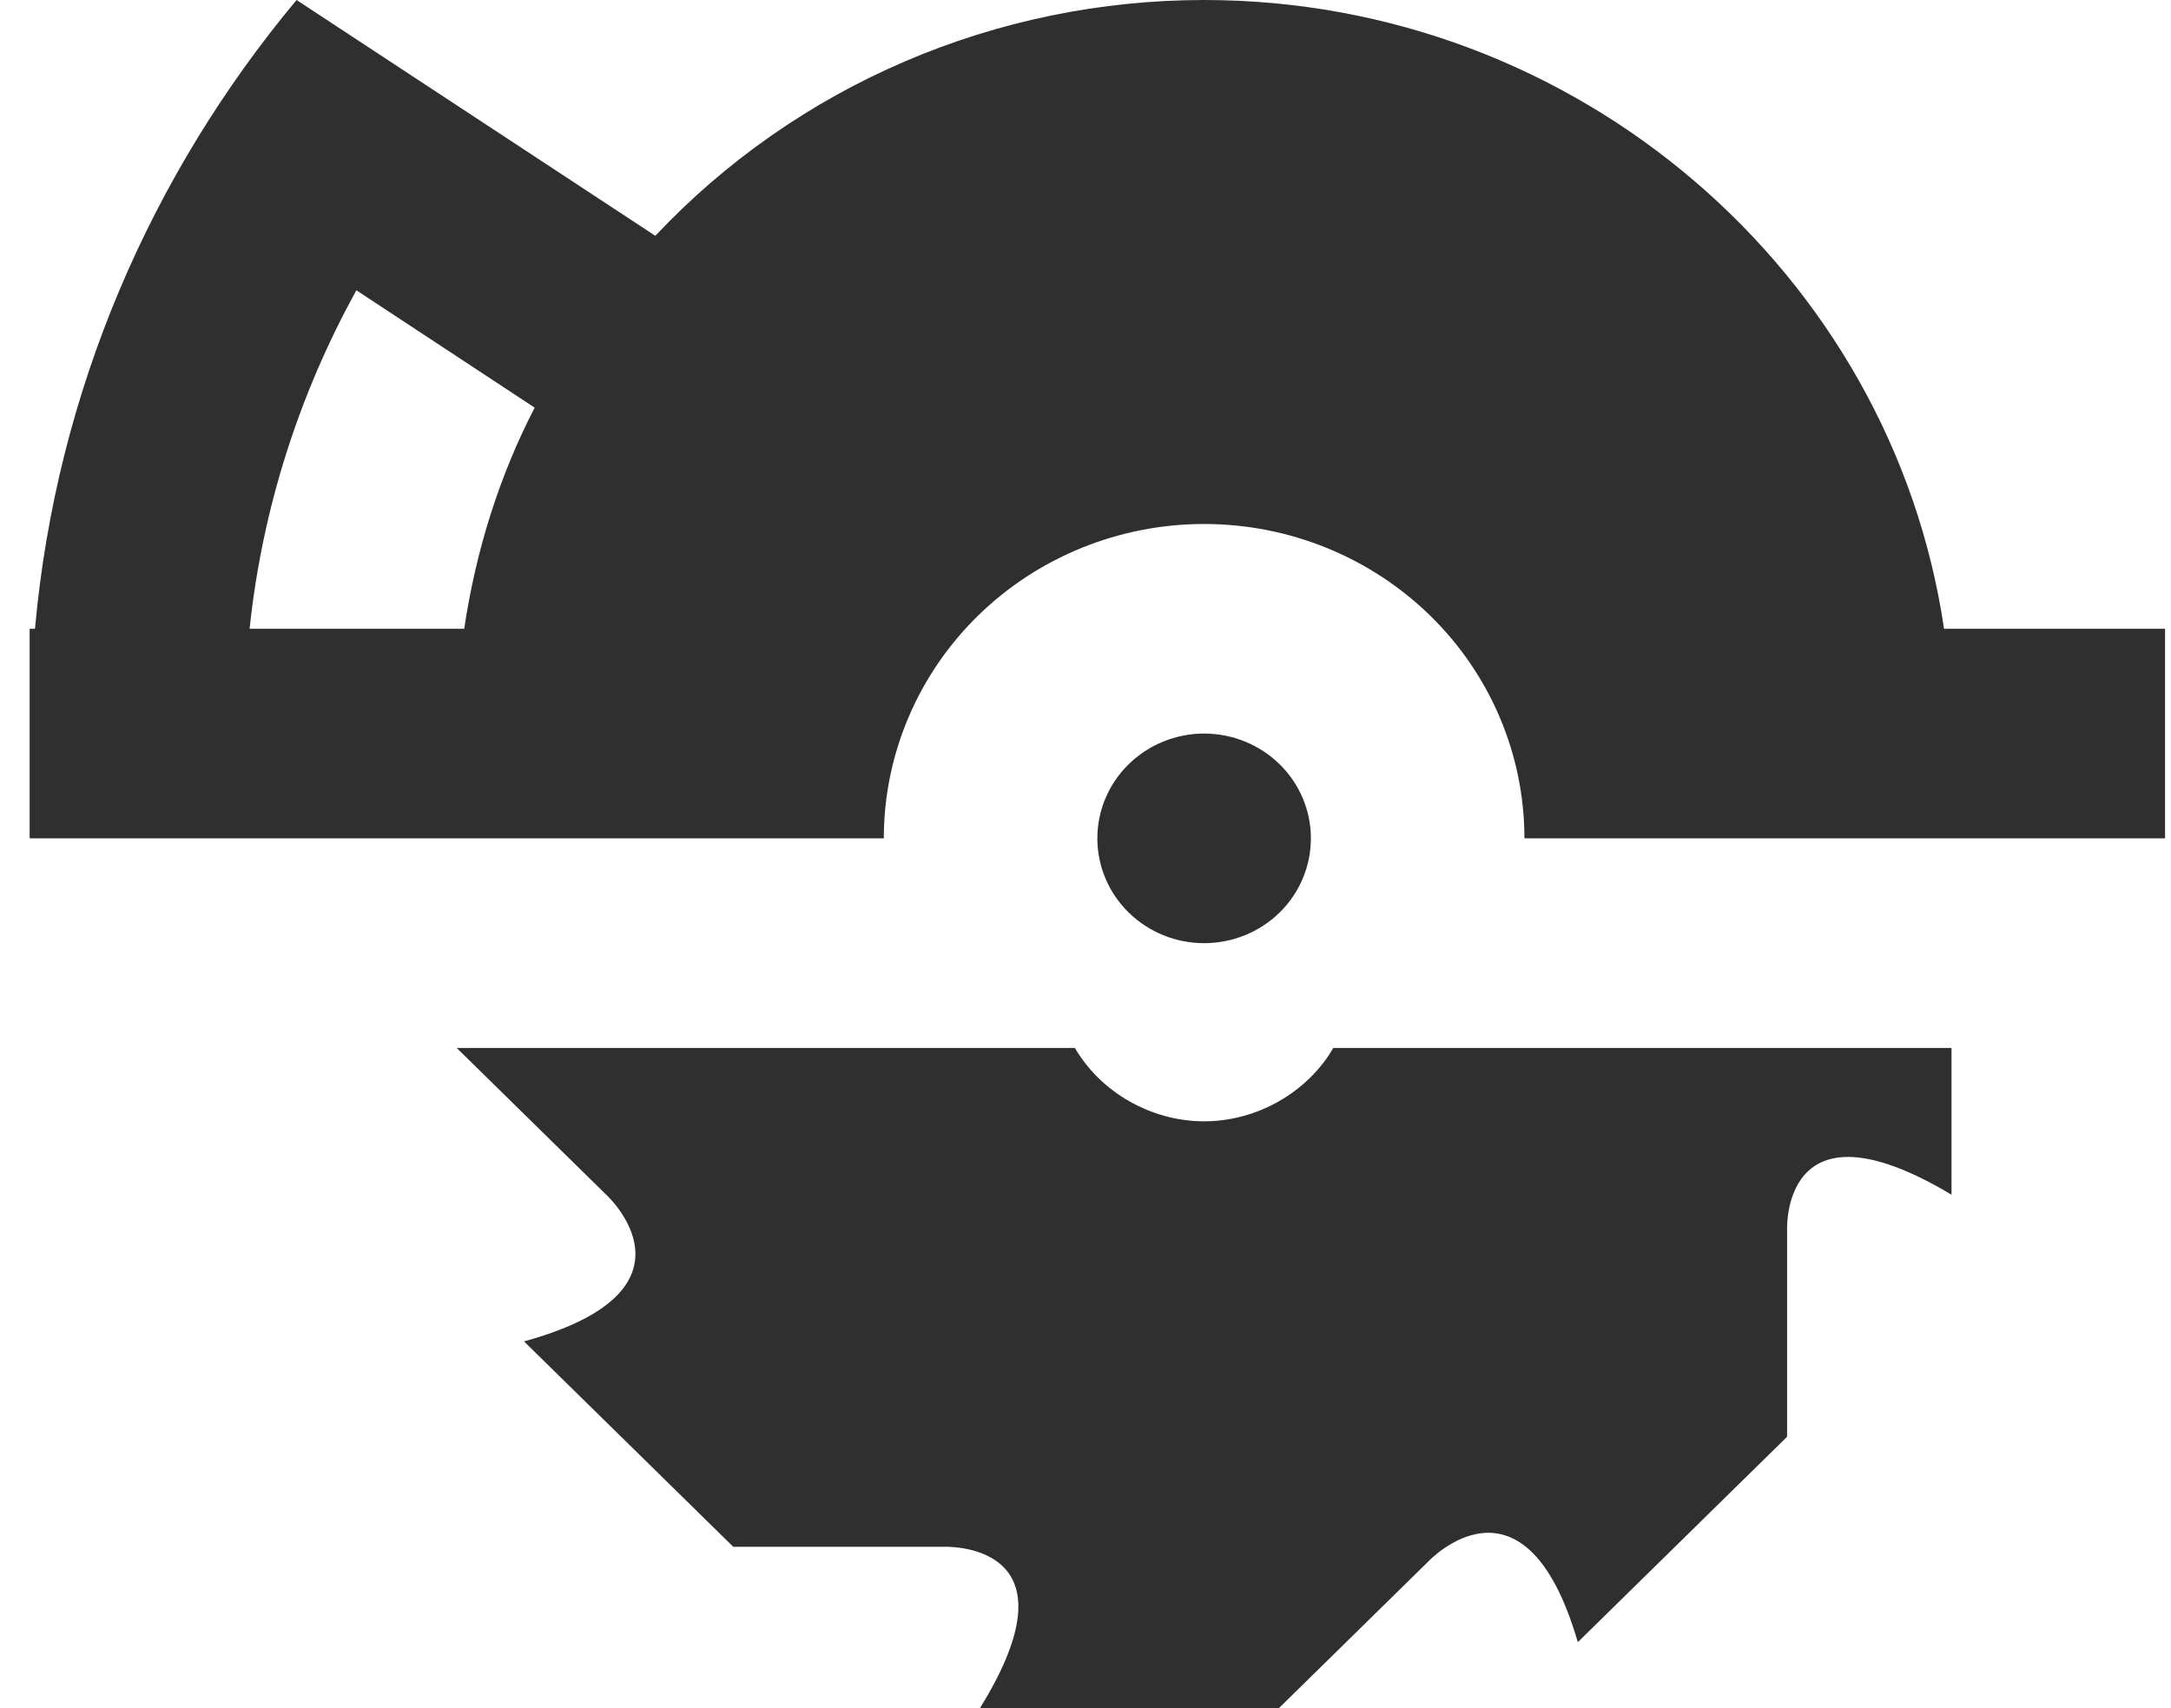 <svg width="61" height="48" viewBox="0 0 61 48" fill="none" xmlns="http://www.w3.org/2000/svg">
<path d="M33.833 20.613C34.629 20.613 35.392 20.924 35.955 21.476C36.517 22.028 36.833 22.777 36.833 23.558C36.833 24.339 36.517 25.088 35.955 25.641C35.392 26.193 34.629 26.503 33.833 26.503C33.038 26.503 32.275 26.193 31.712 25.641C31.149 25.088 30.833 24.339 30.833 23.558C30.833 22.777 31.149 22.028 31.712 21.476C32.275 20.924 33.038 20.613 33.833 20.613ZM18.413 6.626C20.379 4.537 22.763 2.87 25.417 1.729C28.071 0.589 30.936 0 33.833 0C44.333 0 53.153 7.686 54.623 17.669H60.833V23.558H42.833C42.833 21.215 41.885 18.968 40.197 17.311C38.509 15.655 36.22 14.724 33.833 14.724C31.446 14.724 29.157 15.655 27.469 17.311C25.782 18.968 24.833 21.215 24.833 23.558H0.833V17.669H0.983C1.583 10.984 4.253 4.888 8.333 0L18.413 6.626ZM15.023 11.455L10.013 8.157C8.423 11.043 7.373 14.253 7.013 17.669H13.043C13.373 15.46 14.033 13.369 15.023 11.455ZM17.033 33.571L12.833 29.448H30.203C30.923 30.685 32.333 31.509 33.833 31.509C35.333 31.509 36.743 30.685 37.463 29.448H54.833V33.571C50.003 30.685 50.213 34.601 50.213 34.601V40.373L44.333 46.145C42.833 40.991 40.133 43.877 40.133 43.877L35.933 48H27.533C30.473 43.259 26.483 43.465 26.483 43.465H20.603L14.723 37.693C19.973 36.25 17.033 33.571 17.033 33.571Z" fill="#2F2F2F"/>
</svg>
